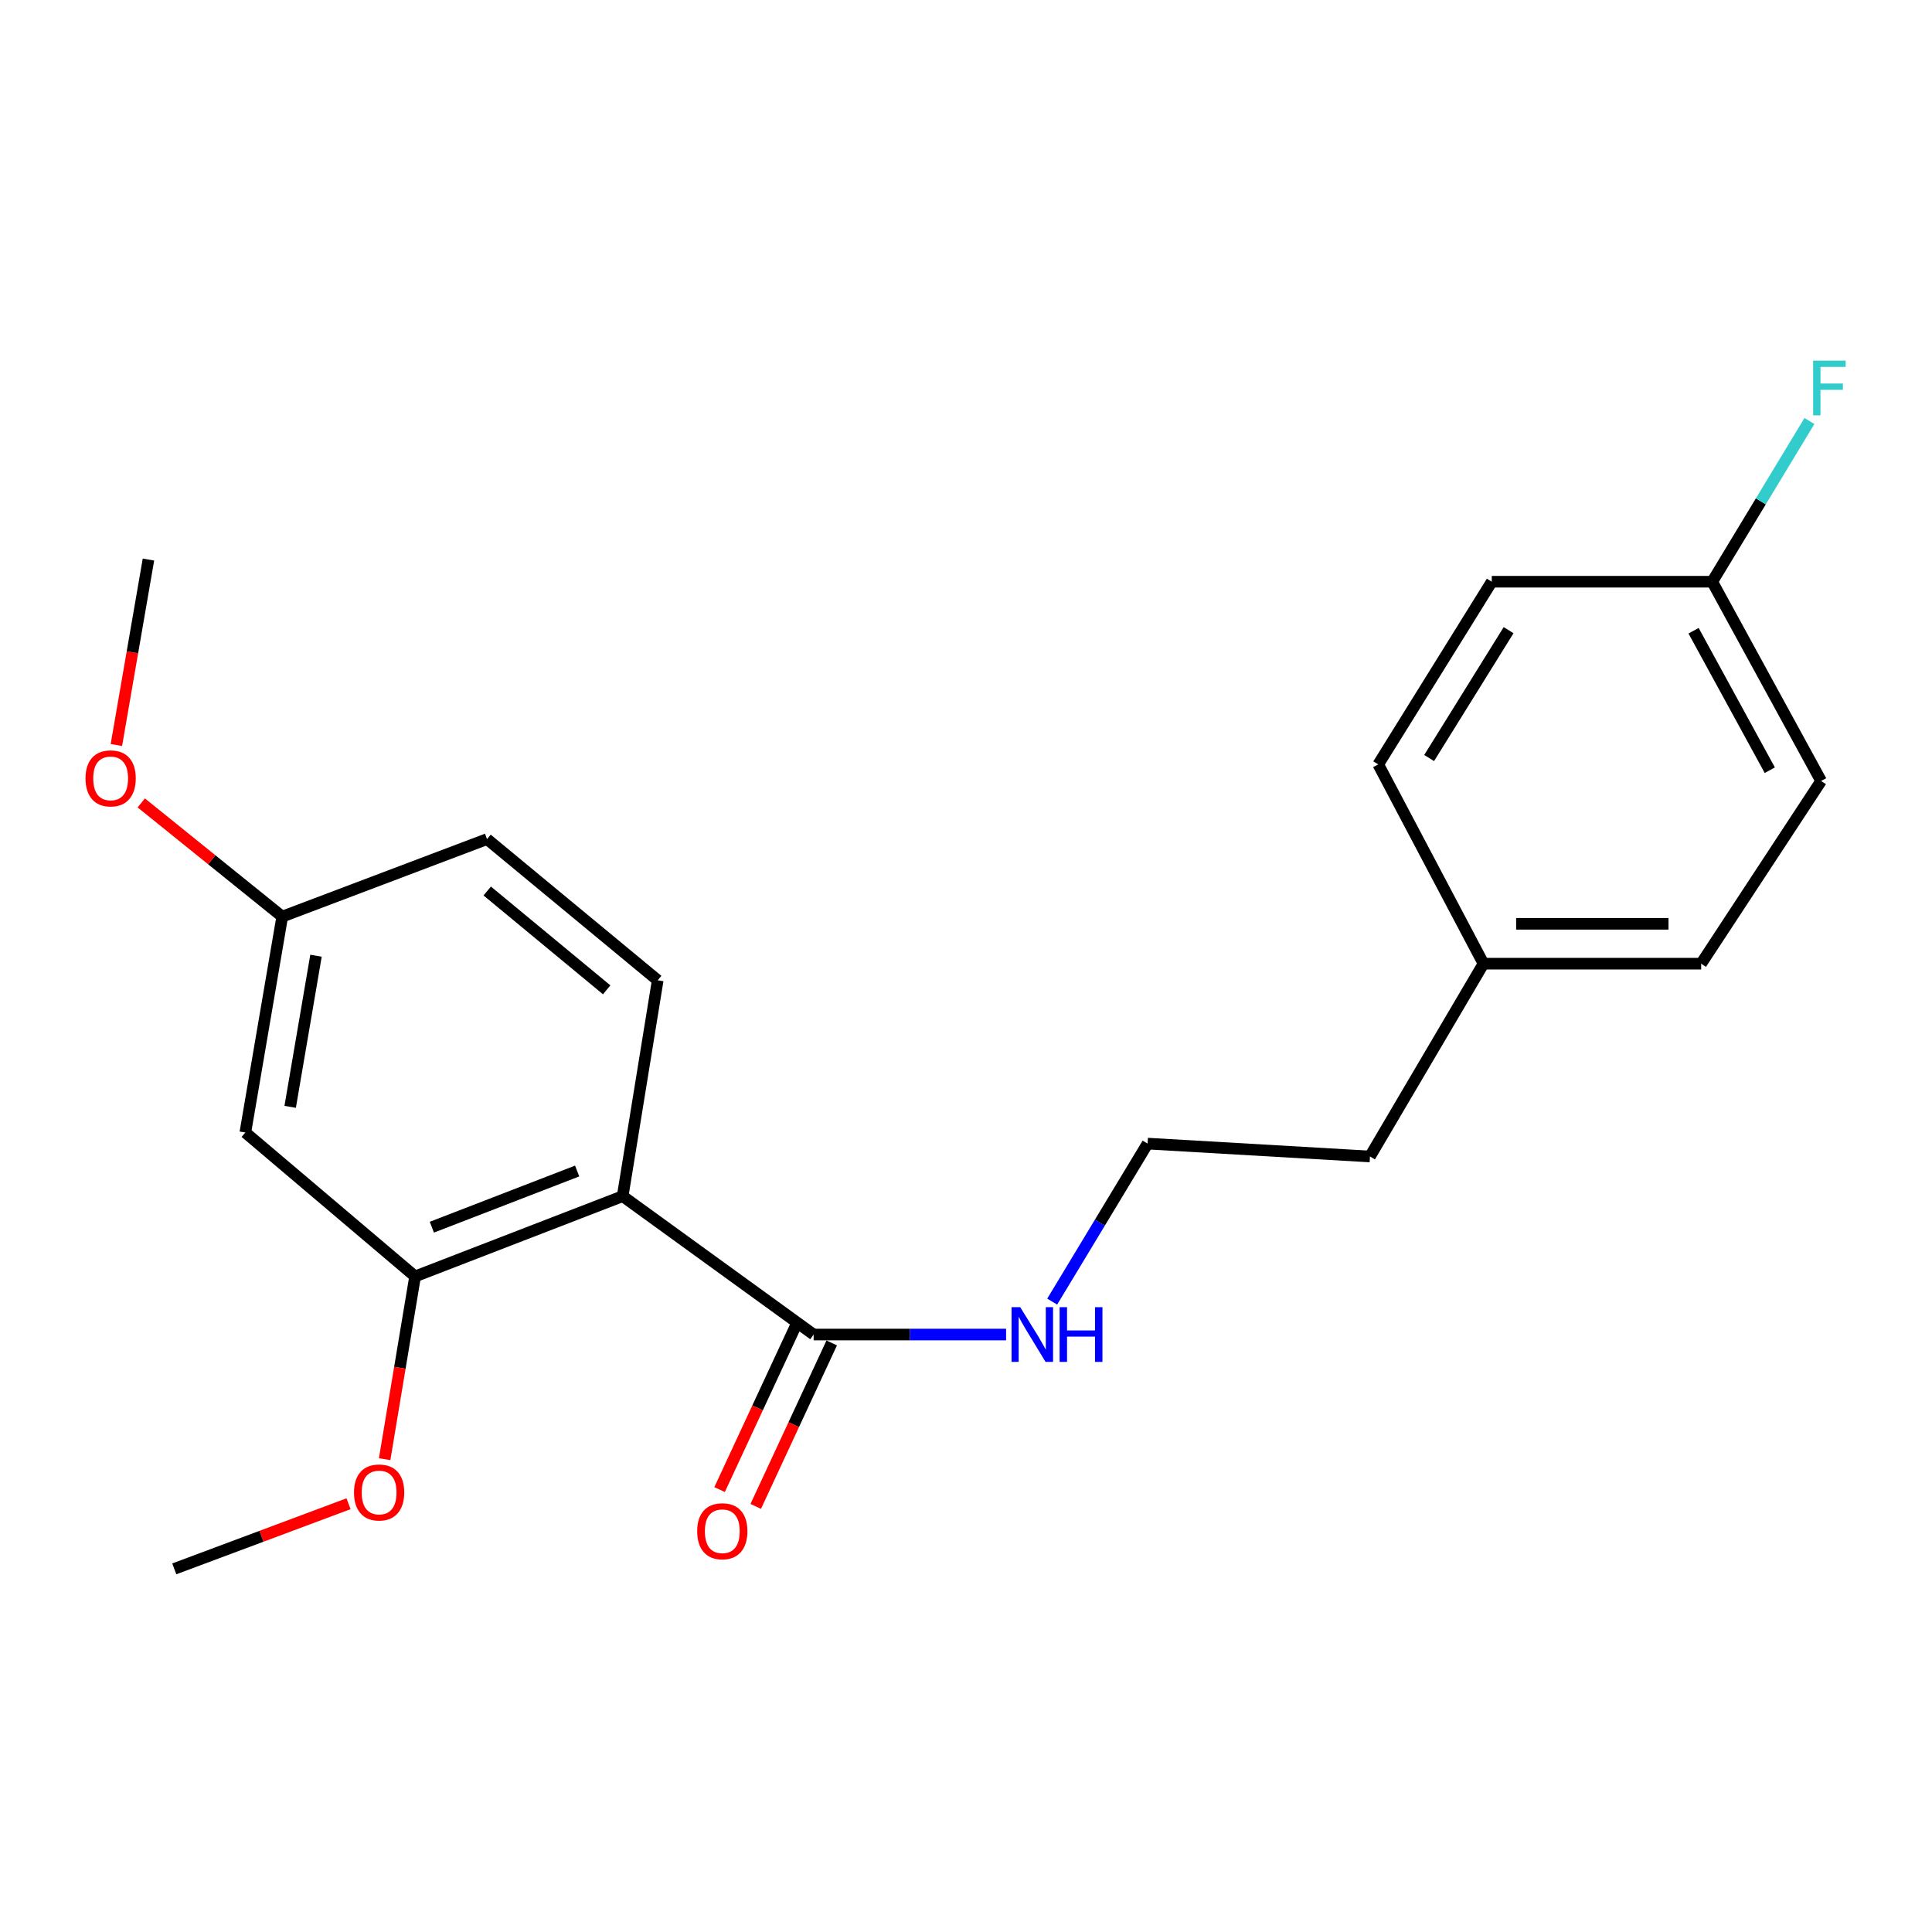 <?xml version='1.0' encoding='iso-8859-1'?>
<svg version='1.1' baseProfile='full'
              xmlns='http://www.w3.org/2000/svg'
                      xmlns:rdkit='http://www.rdkit.org/xml'
                      xmlns:xlink='http://www.w3.org/1999/xlink'
                  xml:space='preserve'
width='1000px' height='1000px' viewBox='0 0 1000 1000'>
<!-- END OF HEADER -->
<rect style='opacity:1.0;fill:#FFFFFF;stroke:none' width='1000' height='1000' x='0' y='0'> </rect>
<path class='bond-0' d='M 322.289,619.133 L 214.852,660.67' style='fill:none;fill-rule:evenodd;stroke:#000000;stroke-width:6px;stroke-linecap:butt;stroke-linejoin:miter;stroke-opacity:1' />
<path class='bond-0' d='M 298.732,606.115 L 223.526,635.191' style='fill:none;fill-rule:evenodd;stroke:#000000;stroke-width:6px;stroke-linecap:butt;stroke-linejoin:miter;stroke-opacity:1' />
<path class='bond-1' d='M 322.289,619.133 L 421.139,690.754' style='fill:none;fill-rule:evenodd;stroke:#000000;stroke-width:6px;stroke-linecap:butt;stroke-linejoin:miter;stroke-opacity:1' />
<path class='bond-2' d='M 322.289,619.133 L 340.426,507.397' style='fill:none;fill-rule:evenodd;stroke:#000000;stroke-width:6px;stroke-linecap:butt;stroke-linejoin:miter;stroke-opacity:1' />
<path class='bond-3' d='M 214.852,660.67 L 126.985,586.183' style='fill:none;fill-rule:evenodd;stroke:#000000;stroke-width:6px;stroke-linecap:butt;stroke-linejoin:miter;stroke-opacity:1' />
<path class='bond-8' d='M 214.852,660.67 L 206.971,707.968' style='fill:none;fill-rule:evenodd;stroke:#000000;stroke-width:6px;stroke-linecap:butt;stroke-linejoin:miter;stroke-opacity:1' />
<path class='bond-8' d='M 206.971,707.968 L 199.091,755.266' style='fill:none;fill-rule:evenodd;stroke:#FF0000;stroke-width:6px;stroke-linecap:butt;stroke-linejoin:miter;stroke-opacity:1' />
<path class='bond-4' d='M 411.782,686.405 L 392.121,728.707' style='fill:none;fill-rule:evenodd;stroke:#000000;stroke-width:6px;stroke-linecap:butt;stroke-linejoin:miter;stroke-opacity:1' />
<path class='bond-4' d='M 392.121,728.707 L 372.46,771.008' style='fill:none;fill-rule:evenodd;stroke:#FF0000;stroke-width:6px;stroke-linecap:butt;stroke-linejoin:miter;stroke-opacity:1' />
<path class='bond-4' d='M 430.496,695.103 L 410.835,737.405' style='fill:none;fill-rule:evenodd;stroke:#000000;stroke-width:6px;stroke-linecap:butt;stroke-linejoin:miter;stroke-opacity:1' />
<path class='bond-4' d='M 410.835,737.405 L 391.174,779.706' style='fill:none;fill-rule:evenodd;stroke:#FF0000;stroke-width:6px;stroke-linecap:butt;stroke-linejoin:miter;stroke-opacity:1' />
<path class='bond-5' d='M 421.139,690.754 L 470.945,690.754' style='fill:none;fill-rule:evenodd;stroke:#000000;stroke-width:6px;stroke-linecap:butt;stroke-linejoin:miter;stroke-opacity:1' />
<path class='bond-5' d='M 470.945,690.754 L 520.751,690.754' style='fill:none;fill-rule:evenodd;stroke:#0000FF;stroke-width:6px;stroke-linecap:butt;stroke-linejoin:miter;stroke-opacity:1' />
<path class='bond-7' d='M 340.426,507.397 L 252.09,434.32' style='fill:none;fill-rule:evenodd;stroke:#000000;stroke-width:6px;stroke-linecap:butt;stroke-linejoin:miter;stroke-opacity:1' />
<path class='bond-7' d='M 314.022,512.336 L 252.186,461.182' style='fill:none;fill-rule:evenodd;stroke:#000000;stroke-width:6px;stroke-linecap:butt;stroke-linejoin:miter;stroke-opacity:1' />
<path class='bond-21' d='M 126.985,586.183 L 146.086,474.435' style='fill:none;fill-rule:evenodd;stroke:#000000;stroke-width:6px;stroke-linecap:butt;stroke-linejoin:miter;stroke-opacity:1' />
<path class='bond-21' d='M 150.192,572.898 L 163.562,494.674' style='fill:none;fill-rule:evenodd;stroke:#000000;stroke-width:6px;stroke-linecap:butt;stroke-linejoin:miter;stroke-opacity:1' />
<path class='bond-16' d='M 544.613,673.708 L 569.304,632.817' style='fill:none;fill-rule:evenodd;stroke:#0000FF;stroke-width:6px;stroke-linecap:butt;stroke-linejoin:miter;stroke-opacity:1' />
<path class='bond-16' d='M 569.304,632.817 L 593.995,591.927' style='fill:none;fill-rule:evenodd;stroke:#000000;stroke-width:6px;stroke-linecap:butt;stroke-linejoin:miter;stroke-opacity:1' />
<path class='bond-6' d='M 146.086,474.435 L 252.09,434.32' style='fill:none;fill-rule:evenodd;stroke:#000000;stroke-width:6px;stroke-linecap:butt;stroke-linejoin:miter;stroke-opacity:1' />
<path class='bond-17' d='M 146.086,474.435 L 109.603,445.011' style='fill:none;fill-rule:evenodd;stroke:#000000;stroke-width:6px;stroke-linecap:butt;stroke-linejoin:miter;stroke-opacity:1' />
<path class='bond-17' d='M 109.603,445.011 L 73.12,415.588' style='fill:none;fill-rule:evenodd;stroke:#FF0000;stroke-width:6px;stroke-linecap:butt;stroke-linejoin:miter;stroke-opacity:1' />
<path class='bond-19' d='M 180.403,778.334 L 135.305,795.187' style='fill:none;fill-rule:evenodd;stroke:#FF0000;stroke-width:6px;stroke-linecap:butt;stroke-linejoin:miter;stroke-opacity:1' />
<path class='bond-19' d='M 135.305,795.187 L 90.206,812.041' style='fill:none;fill-rule:evenodd;stroke:#000000;stroke-width:6px;stroke-linecap:butt;stroke-linejoin:miter;stroke-opacity:1' />
<path class='bond-9' d='M 886.245,301.098 L 942.606,404.236' style='fill:none;fill-rule:evenodd;stroke:#000000;stroke-width:6px;stroke-linecap:butt;stroke-linejoin:miter;stroke-opacity:1' />
<path class='bond-9' d='M 876.59,326.465 L 916.043,398.661' style='fill:none;fill-rule:evenodd;stroke:#000000;stroke-width:6px;stroke-linecap:butt;stroke-linejoin:miter;stroke-opacity:1' />
<path class='bond-11' d='M 886.245,301.098 L 911.401,259.507' style='fill:none;fill-rule:evenodd;stroke:#000000;stroke-width:6px;stroke-linecap:butt;stroke-linejoin:miter;stroke-opacity:1' />
<path class='bond-11' d='M 911.401,259.507 L 936.558,217.916' style='fill:none;fill-rule:evenodd;stroke:#33CCCC;stroke-width:6px;stroke-linecap:butt;stroke-linejoin:miter;stroke-opacity:1' />
<path class='bond-22' d='M 886.245,301.098 L 772.136,301.098' style='fill:none;fill-rule:evenodd;stroke:#000000;stroke-width:6px;stroke-linecap:butt;stroke-linejoin:miter;stroke-opacity:1' />
<path class='bond-10' d='M 767.848,498.798 L 709.09,598.599' style='fill:none;fill-rule:evenodd;stroke:#000000;stroke-width:6px;stroke-linecap:butt;stroke-linejoin:miter;stroke-opacity:1' />
<path class='bond-14' d='M 767.848,498.798 L 713.378,395.649' style='fill:none;fill-rule:evenodd;stroke:#000000;stroke-width:6px;stroke-linecap:butt;stroke-linejoin:miter;stroke-opacity:1' />
<path class='bond-15' d='M 767.848,498.798 L 880.513,498.798' style='fill:none;fill-rule:evenodd;stroke:#000000;stroke-width:6px;stroke-linecap:butt;stroke-linejoin:miter;stroke-opacity:1' />
<path class='bond-15' d='M 784.747,478.161 L 863.613,478.161' style='fill:none;fill-rule:evenodd;stroke:#000000;stroke-width:6px;stroke-linecap:butt;stroke-linejoin:miter;stroke-opacity:1' />
<path class='bond-12' d='M 772.136,301.098 L 713.378,395.649' style='fill:none;fill-rule:evenodd;stroke:#000000;stroke-width:6px;stroke-linecap:butt;stroke-linejoin:miter;stroke-opacity:1' />
<path class='bond-12' d='M 780.85,326.173 L 739.72,392.358' style='fill:none;fill-rule:evenodd;stroke:#000000;stroke-width:6px;stroke-linecap:butt;stroke-linejoin:miter;stroke-opacity:1' />
<path class='bond-13' d='M 942.606,404.236 L 880.513,498.798' style='fill:none;fill-rule:evenodd;stroke:#000000;stroke-width:6px;stroke-linecap:butt;stroke-linejoin:miter;stroke-opacity:1' />
<path class='bond-18' d='M 593.995,591.927 L 709.09,598.599' style='fill:none;fill-rule:evenodd;stroke:#000000;stroke-width:6px;stroke-linecap:butt;stroke-linejoin:miter;stroke-opacity:1' />
<path class='bond-20' d='M 60.24,385.611 L 68.539,337.622' style='fill:none;fill-rule:evenodd;stroke:#FF0000;stroke-width:6px;stroke-linecap:butt;stroke-linejoin:miter;stroke-opacity:1' />
<path class='bond-20' d='M 68.539,337.622 L 76.838,289.633' style='fill:none;fill-rule:evenodd;stroke:#000000;stroke-width:6px;stroke-linecap:butt;stroke-linejoin:miter;stroke-opacity:1' />
<path  class='atom-5' d='M 360.858 792.562
Q 360.858 785.762, 364.218 781.962
Q 367.578 778.162, 373.858 778.162
Q 380.138 778.162, 383.498 781.962
Q 386.858 785.762, 386.858 792.562
Q 386.858 799.442, 383.458 803.362
Q 380.058 807.242, 373.858 807.242
Q 367.618 807.242, 364.218 803.362
Q 360.858 799.482, 360.858 792.562
M 373.858 804.042
Q 378.178 804.042, 380.498 801.162
Q 382.858 798.242, 382.858 792.562
Q 382.858 787.002, 380.498 784.202
Q 378.178 781.362, 373.858 781.362
Q 369.538 781.362, 367.178 784.162
Q 364.858 786.962, 364.858 792.562
Q 364.858 798.282, 367.178 801.162
Q 369.538 804.042, 373.858 804.042
' fill='#FF0000'/>
<path  class='atom-6' d='M 528.06 676.594
L 537.34 691.594
Q 538.26 693.074, 539.74 695.754
Q 541.22 698.434, 541.3 698.594
L 541.3 676.594
L 545.06 676.594
L 545.06 704.914
L 541.18 704.914
L 531.22 688.514
Q 530.06 686.594, 528.82 684.394
Q 527.62 682.194, 527.26 681.514
L 527.26 704.914
L 523.58 704.914
L 523.58 676.594
L 528.06 676.594
' fill='#0000FF'/>
<path  class='atom-6' d='M 548.46 676.594
L 552.3 676.594
L 552.3 688.634
L 566.78 688.634
L 566.78 676.594
L 570.62 676.594
L 570.62 704.914
L 566.78 704.914
L 566.78 691.834
L 552.3 691.834
L 552.3 704.914
L 548.46 704.914
L 548.46 676.594
' fill='#0000FF'/>
<path  class='atom-9' d='M 183.233 772.498
Q 183.233 765.698, 186.593 761.898
Q 189.953 758.098, 196.233 758.098
Q 202.513 758.098, 205.873 761.898
Q 209.233 765.698, 209.233 772.498
Q 209.233 779.378, 205.833 783.298
Q 202.433 787.178, 196.233 787.178
Q 189.993 787.178, 186.593 783.298
Q 183.233 779.418, 183.233 772.498
M 196.233 783.978
Q 200.553 783.978, 202.873 781.098
Q 205.233 778.178, 205.233 772.498
Q 205.233 766.938, 202.873 764.138
Q 200.553 761.298, 196.233 761.298
Q 191.913 761.298, 189.553 764.098
Q 187.233 766.898, 187.233 772.498
Q 187.233 778.218, 189.553 781.098
Q 191.913 783.978, 196.233 783.978
' fill='#FF0000'/>
<path  class='atom-12' d='M 938.474 186.666
L 955.314 186.666
L 955.314 189.906
L 942.274 189.906
L 942.274 198.506
L 953.874 198.506
L 953.874 201.786
L 942.274 201.786
L 942.274 214.986
L 938.474 214.986
L 938.474 186.666
' fill='#33CCCC'/>
<path  class='atom-18' d='M 44.267 402.883
Q 44.267 396.083, 47.627 392.283
Q 50.987 388.483, 57.267 388.483
Q 63.547 388.483, 66.907 392.283
Q 70.267 396.083, 70.267 402.883
Q 70.267 409.763, 66.867 413.683
Q 63.467 417.563, 57.267 417.563
Q 51.027 417.563, 47.627 413.683
Q 44.267 409.803, 44.267 402.883
M 57.267 414.363
Q 61.587 414.363, 63.907 411.483
Q 66.267 408.563, 66.267 402.883
Q 66.267 397.323, 63.907 394.523
Q 61.587 391.683, 57.267 391.683
Q 52.947 391.683, 50.587 394.483
Q 48.267 397.283, 48.267 402.883
Q 48.267 408.603, 50.587 411.483
Q 52.947 414.363, 57.267 414.363
' fill='#FF0000'/>
</svg>
